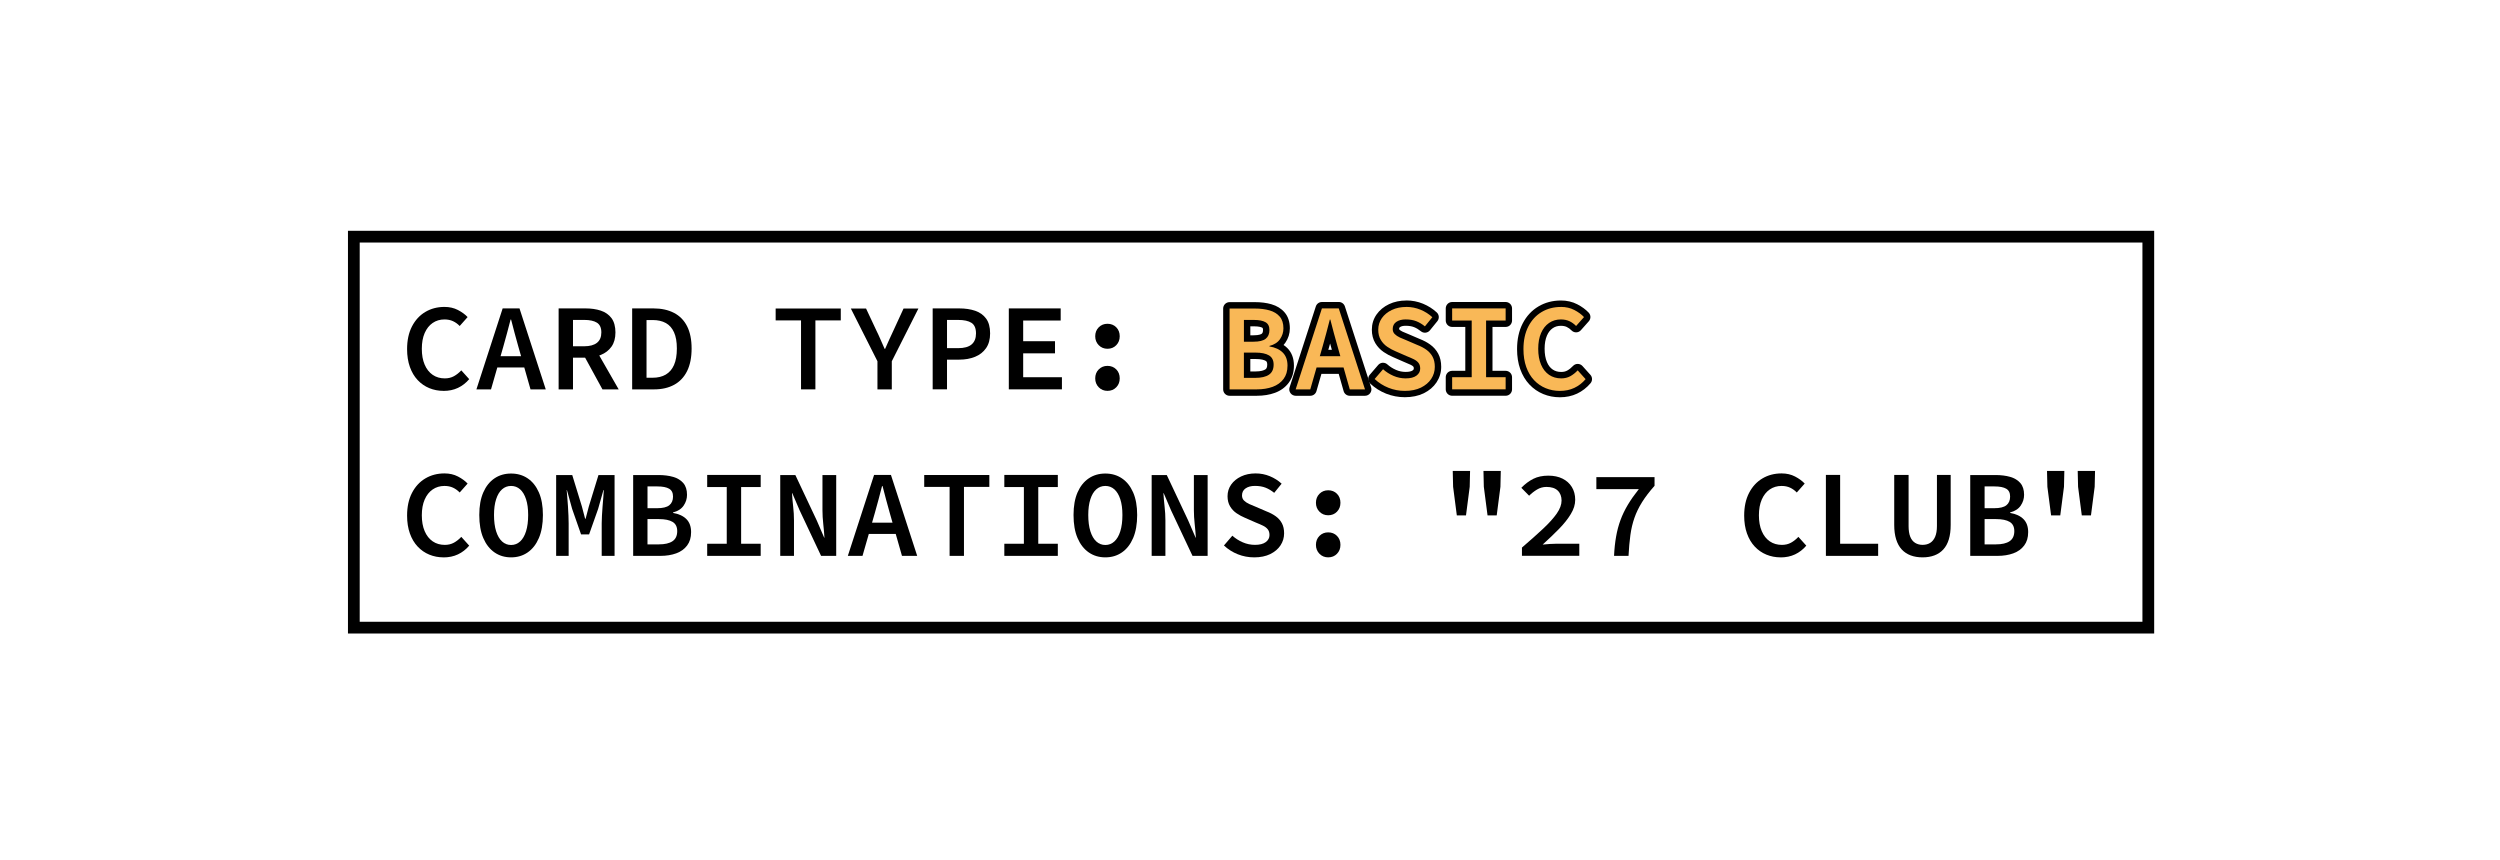 <?xml version="1.0" encoding="UTF-8"?> <svg xmlns="http://www.w3.org/2000/svg" id="_27_Image" data-name="27 Image" viewBox="0 0 1171.18 402.89"><defs><style> .cls-1, .cls-2 { stroke-width: 0px; } .cls-2 { fill: #f9b857; } .cls-3 { fill: none; stroke: #000; stroke-miterlimit: 10; stroke-width: 5.5px; } </style></defs><g><path class="cls-1" d="M207.76,183.11c-2.36,0-4.57-.43-6.64-1.28-2.07-.85-3.89-2.11-5.45-3.77-1.57-1.66-2.78-3.71-3.65-6.15-.87-2.44-1.31-5.22-1.31-8.35,0-4.14.76-7.68,2.29-10.64,1.53-2.96,3.62-5.22,6.26-6.79,2.65-1.57,5.63-2.35,8.96-2.35,2.36,0,4.47.48,6.32,1.45,1.86.97,3.36,2.07,4.52,3.31l-3.71,4.18c-.93-.97-1.97-1.72-3.13-2.26-1.16-.54-2.49-.81-4-.81-2.09,0-3.94.55-5.54,1.65-1.6,1.1-2.85,2.68-3.74,4.73-.89,2.05-1.33,4.5-1.33,7.37s.44,5.34,1.33,7.42c.89,2.09,2.15,3.68,3.77,4.79s3.52,1.65,5.68,1.65c1.58,0,3-.34,4.23-1.01,1.24-.68,2.4-1.59,3.48-2.75l3.71,4.12c-1.51,1.78-3.27,3.14-5.28,4.09-2.01.95-4.27,1.42-6.79,1.42Z"></path><path class="cls-1" d="M243.37,144.48h-7.89l-12.29,37.93h6.84l2.95-10.27h12.63l2.92,10.27h7.14l-12.3-37.93ZM234.5,166.86l1.33-4.64c.58-2.01,1.15-4.08,1.71-6.2.56-2.13,1.11-4.24,1.66-6.32h.23c.5,2.08,1.05,4.19,1.65,6.32.6,2.12,1.17,4.19,1.71,6.2l1.32,4.64h-9.61Z"></path><path class="cls-1" d="M280.74,166.55c.24-.09.48-.18.71-.27,2.11-.85,3.78-2.14,5.02-3.88,1.23-1.74,1.85-3.97,1.85-6.67s-.62-5.06-1.85-6.7c-1.24-1.64-2.91-2.81-5.02-3.51-2.11-.7-4.48-1.04-7.11-1.04h-12.64v37.93h6.73v-14.85h5.68l8.12,14.85h7.6l-9.09-15.86ZM268.43,149.87h5.22c2.63,0,4.63.43,6,1.3s2.06,2.39,2.06,4.56-.69,3.79-2.06,4.87-3.37,1.62-6,1.62h-5.22v-12.35Z"></path><path class="cls-1" d="M296.15,182.41v-37.93h9.98c3.71,0,6.91.7,9.6,2.09,2.69,1.39,4.74,3.48,6.15,6.26,1.41,2.78,2.12,6.26,2.12,10.44s-.71,7.74-2.12,10.58c-1.41,2.84-3.43,4.98-6.06,6.41-2.63,1.43-5.74,2.15-9.34,2.15h-10.32ZM302.88,176.96h2.84c2.44,0,4.49-.49,6.18-1.48,1.68-.99,2.97-2.48,3.86-4.5.89-2.01,1.33-4.58,1.33-7.71s-.44-5.63-1.33-7.6c-.89-1.97-2.17-3.42-3.86-4.35-1.68-.93-3.74-1.39-6.18-1.39h-2.84v27.03Z"></path><path class="cls-1" d="M375.26,182.41v-32.31h-11.89v-5.57h30.51v5.57h-11.89v32.31h-6.73Z"></path><path class="cls-1" d="M411.06,182.41v-13.17l-12.47-24.71h7.13l4.76,10.15c.7,1.39,1.35,2.81,1.97,4.26.62,1.45,1.28,2.95,1.97,4.49h.23c.66-1.55,1.32-3.04,2-4.49.68-1.45,1.34-2.89,2-4.32l4.64-10.09h6.96l-12.47,24.71v13.17h-6.73Z"></path><path class="cls-1" d="M436.93,182.41v-37.93h12.47c2.78,0,5.26.37,7.42,1.1,2.17.74,3.88,1.95,5.13,3.65,1.26,1.7,1.89,4.02,1.89,6.96,0,2.78-.63,5.08-1.89,6.9-1.26,1.82-2.98,3.17-5.16,4.06-2.19.89-4.65,1.33-7.4,1.33h-5.74v13.92h-6.73ZM443.66,163.1h5.22c2.82,0,4.92-.58,6.29-1.74,1.37-1.16,2.06-2.88,2.06-5.16,0-2.4-.71-4.05-2.12-4.96-1.41-.91-3.49-1.36-6.24-1.36h-5.22v13.22Z"></path><path class="cls-1" d="M472.6,182.41v-37.93h24.3v5.68h-17.57v9.69h14.91v5.68h-14.91v11.19h18.15v5.68h-24.88Z"></path><path class="cls-1" d="M518.82,163.39c-1.62,0-2.99-.56-4.09-1.68-1.1-1.12-1.65-2.51-1.65-4.18s.55-3.1,1.65-4.2c1.1-1.1,2.46-1.65,4.09-1.65s3.04.55,4.12,1.65c1.08,1.1,1.62,2.5,1.62,4.2s-.54,3.05-1.62,4.18c-1.08,1.12-2.46,1.68-4.12,1.68ZM518.82,183.11c-1.62,0-2.99-.56-4.09-1.68-1.1-1.12-1.65-2.51-1.65-4.18s.55-3.1,1.65-4.2,2.46-1.65,4.09-1.65,3.04.55,4.12,1.65c1.08,1.1,1.62,2.5,1.62,4.2s-.54,3.06-1.62,4.18c-1.08,1.12-2.46,1.68-4.12,1.68Z"></path><g><path class="cls-2" d="M576.01,183.91c-.83,0-1.5-.67-1.5-1.5v-37.87c0-.83.67-1.5,1.5-1.5h11.77c2.76,0,5.24.31,7.38.93,2.29.66,4.13,1.79,5.48,3.36,1.39,1.63,2.1,3.81,2.1,6.49,0,2.12-.63,4.1-1.86,5.9-.59.85-1.32,1.58-2.19,2.19,1.3.57,2.41,1.32,3.32,2.22,1.75,1.76,2.64,4.16,2.64,7.15,0,2.83-.72,5.24-2.15,7.16-1.41,1.89-3.36,3.31-5.79,4.2-2.32.85-4.99,1.28-7.94,1.28h-12.76ZM588.08,175.52c2.47,0,4.33-.41,5.54-1.22.66-.44,1.54-1.29,1.54-3.48,0-1.94-.83-2.66-1.45-3.03-1.21-.72-3.1-1.09-5.64-1.09h-3.84v8.83h3.84ZM587.21,158.58c2.87,0,4.2-.58,4.8-1.06.8-.64,1.18-1.56,1.18-2.89,0-1.57-.62-2.12-1.09-2.39-.67-.39-2.04-.87-4.72-.87h-3.14v7.21h2.97Z"></path><path class="cls-1" d="M587.79,144.54c2.63,0,4.95.29,6.96.87,2.01.58,3.6,1.55,4.76,2.9,1.16,1.35,1.74,3.19,1.74,5.51,0,1.82-.53,3.5-1.59,5.05-1.06,1.55-2.72,2.61-4.96,3.19v.23c2.71.46,4.79,1.43,6.26,2.9,1.47,1.47,2.2,3.5,2.2,6.09s-.62,4.6-1.86,6.26c-1.24,1.66-2.94,2.89-5.1,3.68-2.17.79-4.64,1.19-7.42,1.19h-12.76v-37.87h11.77M582.74,160.08h4.47c2.67,0,4.58-.46,5.74-1.39,1.16-.93,1.74-2.28,1.74-4.06s-.61-2.97-1.83-3.68c-1.22-.71-3.04-1.07-5.48-1.07h-4.64v10.21M582.74,177.02h5.34c2.78,0,4.91-.49,6.38-1.48,1.47-.99,2.2-2.56,2.2-4.73,0-2.01-.73-3.45-2.18-4.32-1.45-.87-3.59-1.31-6.41-1.31h-5.34v11.83M587.79,141.54h-11.77c-1.66,0-3,1.34-3,3v37.87c0,1.66,1.34,3,3,3h12.76c3.12,0,5.97-.46,8.46-1.37,2.71-.99,4.89-2.58,6.48-4.71,1.63-2.18,2.45-4.89,2.45-8.05,0-3.4-1.04-6.16-3.08-8.21-.54-.54-1.13-1.02-1.78-1.45.3-.33.57-.68.83-1.05,1.41-2.05,2.12-4.32,2.12-6.75,0-3.05-.83-5.56-2.46-7.46-1.54-1.8-3.63-3.09-6.2-3.83-2.27-.66-4.89-.99-7.79-.99h0ZM585.74,152.87h1.64c2.47,0,3.54.41,3.96.66.11.07.35.2.35,1.1,0,1.23-.43,1.57-.61,1.72-.22.17-1.13.73-3.87.73h-1.47v-4.21h0ZM585.74,168.18h2.34c2.81,0,4.2.48,4.87.88.25.15.72.43.72,1.75,0,1.65-.61,2.06-.88,2.24-.66.44-2.01.97-4.71.97h-2.34v-5.83h0Z"></path></g><g><path class="cls-2" d="M632.33,183.91c-.67,0-1.26-.44-1.44-1.09l-2.61-9.18h-10.37l-2.64,9.18c-.19.64-.77,1.09-1.44,1.09h-6.85c-.48,0-.93-.23-1.21-.62-.28-.39-.36-.89-.21-1.34l12.3-37.93c.2-.62.78-1.04,1.43-1.04h7.89c.65,0,1.23.42,1.43,1.04l12.29,37.93c.15.46.07.96-.21,1.34-.28.39-.73.62-1.21.62h-7.13ZM625.93,165.36l-.78-2.73c-.55-2.02-1.12-4.09-1.72-6.2-.11-.4-.22-.79-.33-1.19-.1.39-.2.78-.31,1.16-.57,2.15-1.15,4.25-1.72,6.23l-.78,2.72h5.63Z"></path><path class="cls-1" d="M627.17,144.48l12.29,37.93h-7.13l-2.92-10.27h-12.63l-2.95,10.27h-6.85l12.3-37.93h7.89M618.3,166.86h9.61l-1.32-4.64c-.55-2.01-1.12-4.08-1.72-6.2-.6-2.13-1.15-4.24-1.65-6.32h-.23c-.54,2.08-1.09,4.19-1.65,6.32-.56,2.12-1.13,4.19-1.71,6.2l-1.33,4.64M627.17,141.48h-7.89c-1.3,0-2.45.84-2.85,2.07l-12.3,37.93c-.3.91-.14,1.91.43,2.69.56.78,1.47,1.24,2.43,1.24h6.85c1.34,0,2.51-.89,2.88-2.17l2.33-8.1h8.1l2.3,8.09c.37,1.29,1.54,2.18,2.89,2.18h7.13c.96,0,1.86-.46,2.43-1.24s.72-1.78.43-2.69l-12.29-37.93c-.4-1.24-1.55-2.08-2.85-2.08h0ZM622.28,163.86l.23-.81c.2-.7.4-1.41.61-2.13.19.71.39,1.41.58,2.1l.24.85h-1.66Z"></path></g><g><path class="cls-2" d="M658.14,184.61c-2.84,0-5.61-.52-8.21-1.56-2.6-1.03-4.95-2.52-6.97-4.42-.59-.55-.63-1.46-.11-2.07l3.94-4.58c.26-.3.64-.49,1.04-.52.03,0,.07,0,.1,0,.37,0,.72.13,1,.38,1.31,1.17,2.81,2.12,4.47,2.85,1.62.71,3.35,1.06,5.14,1.06s3.26-.34,4.15-1c.78-.58,1.14-1.24,1.14-2.08,0-.77-.16-1.36-.48-1.76-.4-.5-.98-.94-1.72-1.3-.91-.44-1.99-.92-3.23-1.4l-5.21-2.28c-1.37-.56-2.76-1.32-4.1-2.22-1.43-.97-2.62-2.22-3.52-3.72-.93-1.54-1.4-3.4-1.4-5.53,0-2.32.66-4.43,1.95-6.28,1.27-1.81,3.03-3.27,5.25-4.32,2.19-1.04,4.7-1.57,7.46-1.57,2.51,0,4.93.48,7.21,1.42,2.26.93,4.28,2.21,5.99,3.8.58.54.64,1.43.15,2.05l-3.48,4.29c-.25.31-.62.51-1.01.55-.05,0-.1,0-.15,0-.34,0-.68-.12-.95-.34-1.15-.94-2.37-1.67-3.64-2.17-1.23-.49-2.73-.73-4.46-.73-1.46,0-2.64.3-3.5.89-.71.49-1.03,1.13-1.03,2.07,0,.74.28,1.11.49,1.32.49.49,1.16.94,1.99,1.33.95.45,1.98.88,3.05,1.29l5.05,2.17c1.68.64,3.24,1.46,4.57,2.42,1.42,1.02,2.55,2.29,3.35,3.79.81,1.51,1.22,3.34,1.22,5.44,0,2.34-.65,4.51-1.93,6.45-1.27,1.92-3.09,3.47-5.41,4.61-2.29,1.12-5.05,1.69-8.2,1.69Z"></path><path class="cls-1" d="M658.83,143.78c2.32,0,4.53.44,6.64,1.31,2.11.87,3.95,2.04,5.54,3.51l-3.48,4.29c-1.28-1.04-2.62-1.85-4.03-2.41-1.41-.56-3.08-.84-5.02-.84-1.78,0-3.23.39-4.35,1.16-1.12.77-1.68,1.88-1.68,3.31,0,.97.31,1.76.93,2.38.62.62,1.42,1.16,2.41,1.62.99.46,2.04.91,3.16,1.33l4.99,2.15c1.62.62,3.05,1.37,4.29,2.26,1.24.89,2.2,1.98,2.9,3.28.7,1.3,1.04,2.87,1.04,4.73,0,2.05-.56,3.92-1.68,5.63-1.12,1.7-2.73,3.06-4.81,4.09-2.09,1.02-4.6,1.54-7.54,1.54-2.67,0-5.22-.48-7.66-1.45-2.44-.97-4.6-2.34-6.5-4.12l3.94-4.58c1.43,1.28,3.05,2.31,4.87,3.1,1.82.79,3.73,1.19,5.74,1.19,2.2,0,3.89-.43,5.05-1.3,1.16-.87,1.74-1.96,1.74-3.28,0-1.12-.27-2.02-.81-2.7-.54-.68-1.29-1.25-2.23-1.71-.95-.46-2.06-.95-3.33-1.45l-5.16-2.26c-1.31-.54-2.6-1.24-3.86-2.09-1.26-.85-2.28-1.93-3.07-3.25-.79-1.31-1.19-2.9-1.19-4.76,0-2.01.56-3.82,1.68-5.42,1.12-1.6,2.68-2.88,4.67-3.83,1.99-.95,4.26-1.42,6.81-1.42M658.83,140.78c-2.99,0-5.71.58-8.1,1.71-2.46,1.17-4.42,2.79-5.84,4.82-1.48,2.11-2.22,4.51-2.22,7.14,0,2.4.55,4.52,1.62,6.31,1.01,1.68,2.35,3.09,3.96,4.18,1.41.95,2.88,1.75,4.36,2.36l5.13,2.25s.07.03.1.04c1.19.47,2.24.93,3.12,1.35.54.26.95.57,1.21.89.07.09.15.36.15.82,0,.21,0,.47-.54.88-.61.45-1.76.7-3.25.7-1.61,0-3.09-.31-4.54-.94-1.52-.66-2.89-1.53-4.07-2.59-.55-.49-1.26-.76-2-.76-.07,0-.13,0-.2,0-.8.05-1.55.43-2.08,1.04l-3.94,4.58c-1.05,1.22-.95,3.04.22,4.14,2.16,2.03,4.67,3.62,7.44,4.72,2.78,1.1,5.73,1.66,8.76,1.66,3.38,0,6.37-.62,8.86-1.84,2.56-1.26,4.58-2.98,6-5.13,1.44-2.19,2.18-4.64,2.18-7.28,0-2.35-.47-4.42-1.4-6.15-.91-1.69-2.18-3.14-3.79-4.29-1.43-1.03-3.08-1.9-4.91-2.61l-4.93-2.12s-.08-.03-.12-.05c-1.04-.39-2.03-.81-2.95-1.24-.67-.31-1.19-.66-1.56-1.03-.02-.02-.05-.09-.05-.26,0-.53.15-.67.39-.84.61-.42,1.5-.63,2.65-.63,1.54,0,2.86.21,3.91.63,1.12.44,2.21,1.1,3.24,1.94.54.44,1.21.68,1.9.68.1,0,.2,0,.31-.02.79-.08,1.52-.48,2.03-1.1l3.48-4.29c1-1.23.87-3.02-.29-4.09-1.84-1.71-4.01-3.08-6.43-4.08-2.46-1.02-5.08-1.53-7.79-1.53h0Z"></path></g><g><path class="cls-2" d="M680.29,183.91c-.83,0-1.5-.67-1.5-1.5v-5.68c0-.83.67-1.5,1.5-1.5h7.66v-23.56h-7.66c-.83,0-1.5-.67-1.5-1.5v-5.68c0-.83.67-1.5,1.5-1.5h25.06c.83,0,1.5.67,1.5,1.5v5.68c0,.83-.67,1.5-1.5,1.5h-7.66v23.56h7.66c.83,0,1.5.67,1.5,1.5v5.68c0,.83-.67,1.5-1.5,1.5h-25.06Z"></path><path class="cls-1" d="M705.35,144.48v5.68h-9.16v26.56h9.16v5.68h-25.06v-5.68h9.16v-26.56h-9.16v-5.68h25.06M705.35,141.48h-25.06c-1.66,0-3,1.34-3,3v5.68c0,1.66,1.34,3,3,3h6.16v20.56h-6.16c-1.66,0-3,1.34-3,3v5.68c0,1.66,1.34,3,3,3h25.06c1.66,0,3-1.34,3-3v-5.68c0-1.66-1.34-3-3-3h-6.16v-20.56h6.16c1.66,0,3-1.34,3-3v-5.68c0-1.66-1.34-3-3-3h0Z"></path></g><g><path class="cls-2" d="M730.75,184.61c-2.54,0-4.97-.47-7.21-1.39-2.26-.93-4.27-2.32-5.97-4.13-1.7-1.81-3.04-4.05-3.97-6.67-.92-2.59-1.39-5.57-1.39-8.86,0-4.36.83-8.17,2.46-11.33,1.65-3.2,3.95-5.68,6.83-7.39,2.87-1.7,6.14-2.56,9.72-2.56,2.59,0,4.95.54,7.01,1.62,2,1.04,3.66,2.26,4.93,3.61.53.57.54,1.44.03,2.02l-3.71,4.18c-.28.31-.67.5-1.09.5,0,0-.02,0-.03,0-.41,0-.8-.17-1.08-.46-.79-.83-1.7-1.48-2.68-1.94-.95-.45-2.09-.67-3.37-.67-1.79,0-3.33.45-4.69,1.39-1.36.94-2.44,2.31-3.21,4.09-.8,1.85-1.21,4.13-1.21,6.77s.41,4.95,1.21,6.84c.77,1.81,1.86,3.2,3.23,4.13,1.38.94,2.97,1.39,4.84,1.39,1.34,0,2.49-.27,3.51-.83,1.09-.6,2.13-1.42,3.1-2.46.28-.3.68-.48,1.1-.48,0,0,0,0,.01,0,.42,0,.82.18,1.1.5l3.71,4.12c.5.56.52,1.4.03,1.97-1.64,1.93-3.59,3.44-5.78,4.48-2.2,1.04-4.7,1.56-7.42,1.56Z"></path><path class="cls-1" d="M731.22,143.78c2.36,0,4.47.48,6.32,1.45,1.86.97,3.36,2.07,4.52,3.31l-3.71,4.18c-.93-.97-1.97-1.72-3.13-2.26-1.16-.54-2.49-.81-4-.81-2.09,0-3.94.55-5.54,1.65-1.6,1.1-2.85,2.68-3.74,4.73-.89,2.05-1.33,4.5-1.33,7.37s.44,5.34,1.33,7.42c.89,2.09,2.15,3.68,3.77,4.79,1.62,1.1,3.52,1.65,5.68,1.65,1.58,0,3-.34,4.23-1.01,1.24-.68,2.4-1.6,3.48-2.75l3.71,4.12c-1.51,1.78-3.27,3.14-5.28,4.09-2.01.95-4.27,1.42-6.79,1.42-2.36,0-4.57-.43-6.64-1.28-2.07-.85-3.89-2.11-5.45-3.77-1.57-1.66-2.78-3.71-3.65-6.15-.87-2.44-1.31-5.22-1.31-8.35,0-4.14.76-7.68,2.29-10.64,1.53-2.96,3.62-5.22,6.26-6.79,2.65-1.57,5.63-2.35,8.96-2.35M731.22,140.78c-3.85,0-7.38.93-10.49,2.77-3.13,1.85-5.62,4.54-7.4,7.99-1.74,3.37-2.63,7.42-2.63,12.02,0,3.46.5,6.61,1.48,9.36,1.01,2.82,2.45,5.24,4.3,7.2,1.85,1.97,4.04,3.48,6.5,4.49,2.42,1,5.04,1.5,7.78,1.5,2.95,0,5.66-.57,8.06-1.71,2.39-1.13,4.51-2.76,6.29-4.86.97-1.15.95-2.83-.06-3.95l-3.71-4.12c-.56-.62-1.36-.98-2.2-.99h-.03c-.83,0-1.63.34-2.19.95-.86.92-1.78,1.65-2.73,2.17-.8.44-1.71.65-2.8.65-1.57,0-2.87-.37-4-1.14-1.15-.78-2.03-1.92-2.69-3.48-.73-1.7-1.09-3.81-1.09-6.25s.37-4.51,1.09-6.17c.67-1.54,1.55-2.66,2.69-3.45,1.1-.76,2.36-1.13,3.84-1.13,1.06,0,1.98.18,2.73.53.83.39,1.56.92,2.24,1.62.57.59,1.35.92,2.16.92.02,0,.04,0,.06,0,.84-.02,1.63-.38,2.18-1.01l3.71-4.18c1.03-1.16,1.01-2.91-.05-4.04-1.39-1.48-3.18-2.8-5.33-3.91-2.28-1.19-4.87-1.79-7.71-1.79h0Z"></path></g><path class="cls-1" d="M207.76,261.11c-2.36,0-4.57-.43-6.64-1.28-2.07-.85-3.89-2.11-5.45-3.77-1.57-1.66-2.78-3.71-3.65-6.15-.87-2.44-1.31-5.22-1.31-8.35,0-4.14.76-7.68,2.29-10.64,1.53-2.96,3.62-5.22,6.26-6.79,2.65-1.57,5.63-2.35,8.96-2.35,2.36,0,4.47.48,6.32,1.45,1.86.97,3.36,2.07,4.52,3.31l-3.71,4.18c-.93-.97-1.97-1.72-3.13-2.26-1.16-.54-2.49-.81-4-.81-2.09,0-3.94.55-5.54,1.65-1.6,1.1-2.85,2.68-3.74,4.73-.89,2.05-1.33,4.5-1.33,7.37s.44,5.34,1.33,7.42c.89,2.09,2.15,3.68,3.77,4.79s3.52,1.65,5.68,1.65c1.58,0,3-.34,4.23-1.01,1.24-.68,2.4-1.59,3.48-2.75l3.71,4.12c-1.51,1.78-3.27,3.14-5.28,4.09-2.01.95-4.27,1.42-6.79,1.42Z"></path><path class="cls-1" d="M239.43,261.11c-2.94,0-5.53-.77-7.77-2.32-2.24-1.55-3.99-3.79-5.25-6.73-1.26-2.94-1.88-6.53-1.88-10.79s.63-7.7,1.88-10.59c1.26-2.88,3.01-5.07,5.25-6.58,2.24-1.51,4.83-2.26,7.77-2.26s5.53.75,7.77,2.26c2.24,1.51,3.99,3.7,5.25,6.58,1.26,2.88,1.89,6.41,1.89,10.59s-.63,7.85-1.89,10.79c-1.26,2.94-3.01,5.18-5.25,6.73-2.24,1.55-4.83,2.32-7.77,2.32ZM239.43,255.31c1.62,0,3.04-.55,4.23-1.65,1.2-1.1,2.13-2.7,2.78-4.78.66-2.09.99-4.62.99-7.6s-.33-5.36-.99-7.4c-.66-2.03-1.59-3.58-2.78-4.64-1.2-1.06-2.61-1.59-4.23-1.59s-3.04.53-4.23,1.59c-1.2,1.06-2.13,2.61-2.78,4.64-.66,2.03-.99,4.49-.99,7.4s.33,5.51.99,7.6c.66,2.09,1.58,3.68,2.78,4.78,1.2,1.1,2.61,1.65,4.23,1.65Z"></path><path class="cls-1" d="M260.54,260.41v-37.87h7.54l4.52,14.73,1.51,5.74h.23l1.51-5.74,4.52-14.73h7.54v37.87h-6.03v-15.25c0-1.04.04-2.25.12-3.62.08-1.37.17-2.81.29-4.32.12-1.51.23-2.93.35-4.26.12-1.33.19-2.47.23-3.39h-.17l-2.49,8.82-4.23,11.95h-3.77l-4.18-11.95-2.44-8.82h-.12c.08.93.17,2.06.29,3.39.12,1.33.22,2.75.32,4.26.1,1.51.17,2.95.23,4.32.06,1.37.09,2.58.09,3.62v15.25h-5.86Z"></path><path class="cls-1" d="M296.62,260.41v-37.87h11.77c2.63,0,4.95.29,6.96.87,2.01.58,3.6,1.55,4.76,2.9,1.16,1.35,1.74,3.19,1.74,5.51,0,1.82-.53,3.5-1.59,5.05-1.06,1.55-2.72,2.61-4.96,3.19v.23c2.71.46,4.79,1.43,6.26,2.9,1.47,1.47,2.2,3.5,2.2,6.09s-.62,4.6-1.86,6.26c-1.24,1.66-2.94,2.89-5.1,3.68-2.17.79-4.64,1.19-7.42,1.19h-12.76ZM303.34,238.08h4.47c2.67,0,4.58-.46,5.74-1.39,1.16-.93,1.74-2.28,1.74-4.06s-.61-2.97-1.83-3.68c-1.22-.71-3.04-1.07-5.48-1.07h-4.64v10.21ZM303.34,255.02h5.34c2.78,0,4.91-.49,6.38-1.48,1.47-.99,2.2-2.56,2.2-4.73,0-2.01-.73-3.45-2.18-4.32-1.45-.87-3.59-1.31-6.41-1.31h-5.34v11.83Z"></path><path class="cls-1" d="M331.3,260.41v-5.68h9.16v-26.56h-9.16v-5.68h25.06v5.68h-9.16v26.56h9.16v5.68h-25.06Z"></path><path class="cls-1" d="M365.52,260.41v-37.87h7.08l10.03,21.29,3.48,8.06h.12c-.12-1.97-.3-4.09-.55-6.35-.25-2.26-.38-4.46-.38-6.58v-16.41h6.44v37.87h-7.08l-10.03-21.29-3.48-8.12h-.12c.12,2.01.3,4.12.55,6.32.25,2.2.38,4.37.38,6.5v16.59h-6.44Z"></path><path class="cls-1" d="M397.19,260.41l12.3-37.93h7.89l12.3,37.93h-7.13l-5.74-20.18c-.54-2.01-1.11-4.08-1.71-6.21-.6-2.13-1.15-4.23-1.65-6.32h-.23c-.54,2.09-1.09,4.2-1.65,6.32-.56,2.13-1.13,4.2-1.71,6.21l-5.8,20.18h-6.84ZM404.44,250.14v-5.28h17.81v5.28h-17.81Z"></path><path class="cls-1" d="M444.86,260.41v-32.31h-11.89v-5.57h30.51v5.57h-11.89v32.31h-6.73Z"></path><path class="cls-1" d="M470.5,260.41v-5.68h9.16v-26.56h-9.16v-5.68h25.06v5.68h-9.16v26.56h9.16v5.68h-25.06Z"></path><path class="cls-1" d="M517.82,261.11c-2.94,0-5.53-.77-7.77-2.32-2.24-1.55-3.99-3.79-5.25-6.73-1.26-2.94-1.88-6.53-1.88-10.79s.63-7.7,1.88-10.59c1.26-2.88,3.01-5.07,5.25-6.58,2.24-1.51,4.83-2.26,7.77-2.26s5.53.75,7.77,2.26c2.24,1.51,3.99,3.7,5.25,6.58,1.26,2.88,1.89,6.41,1.89,10.59s-.63,7.85-1.89,10.79c-1.26,2.94-3.01,5.18-5.25,6.73-2.24,1.55-4.83,2.32-7.77,2.32ZM517.82,255.31c1.62,0,3.04-.55,4.23-1.65,1.2-1.1,2.13-2.7,2.78-4.78.66-2.09.99-4.62.99-7.6s-.33-5.36-.99-7.4c-.66-2.03-1.59-3.58-2.78-4.64-1.2-1.06-2.61-1.59-4.23-1.59s-3.04.53-4.23,1.59c-1.2,1.06-2.13,2.61-2.78,4.64-.66,2.03-.99,4.49-.99,7.4s.33,5.51.99,7.6c.66,2.09,1.58,3.68,2.78,4.78,1.2,1.1,2.61,1.65,4.23,1.65Z"></path><path class="cls-1" d="M539.52,260.41v-37.87h7.08l10.03,21.29,3.48,8.06h.12c-.12-1.97-.3-4.09-.55-6.35-.25-2.26-.38-4.46-.38-6.58v-16.41h6.44v37.87h-7.08l-10.03-21.29-3.48-8.12h-.12c.12,2.01.3,4.12.55,6.32.25,2.2.38,4.37.38,6.5v16.59h-6.44Z"></path><path class="cls-1" d="M587.54,261.11c-2.67,0-5.22-.48-7.66-1.45s-4.6-2.34-6.5-4.12l3.94-4.58c1.43,1.28,3.05,2.31,4.87,3.1,1.82.79,3.73,1.19,5.74,1.19,2.2,0,3.89-.43,5.05-1.3,1.16-.87,1.74-1.96,1.74-3.28,0-1.12-.27-2.02-.81-2.7-.54-.68-1.29-1.25-2.23-1.71-.95-.46-2.06-.95-3.33-1.45l-5.16-2.26c-1.31-.54-2.6-1.24-3.86-2.09-1.26-.85-2.28-1.93-3.07-3.25-.79-1.31-1.19-2.9-1.19-4.76,0-2.01.56-3.82,1.68-5.42,1.12-1.6,2.68-2.88,4.67-3.83,1.99-.95,4.26-1.42,6.81-1.42,2.32,0,4.53.43,6.64,1.3,2.11.87,3.95,2.04,5.54,3.51l-3.48,4.29c-1.28-1.04-2.62-1.85-4.03-2.41-1.41-.56-3.08-.84-5.02-.84-1.78,0-3.23.39-4.35,1.16-1.12.77-1.68,1.88-1.68,3.31,0,.97.31,1.76.93,2.38.62.62,1.42,1.16,2.41,1.62s2.04.91,3.16,1.33l4.99,2.15c1.62.62,3.05,1.37,4.29,2.26,1.24.89,2.2,1.98,2.9,3.28.7,1.3,1.04,2.87,1.04,4.73,0,2.05-.56,3.92-1.68,5.63-1.12,1.7-2.73,3.06-4.81,4.09-2.09,1.02-4.6,1.54-7.54,1.54Z"></path><path class="cls-1" d="M622.22,241.39c-1.62,0-2.99-.56-4.09-1.68-1.1-1.12-1.65-2.51-1.65-4.18s.55-3.1,1.65-4.2c1.1-1.1,2.46-1.65,4.09-1.65s3.04.55,4.12,1.65c1.08,1.1,1.62,2.5,1.62,4.2s-.54,3.05-1.62,4.18c-1.08,1.12-2.46,1.68-4.12,1.68ZM622.22,261.11c-1.62,0-2.99-.56-4.09-1.68-1.1-1.12-1.65-2.51-1.65-4.18s.55-3.1,1.65-4.2,2.46-1.65,4.09-1.65,3.04.55,4.12,1.65c1.08,1.1,1.62,2.5,1.62,4.2s-.54,3.06-1.62,4.18c-1.08,1.12-2.46,1.68-4.12,1.68Z"></path><path class="cls-1" d="M682.48,241.44l-1.74-13.4-.17-7.42h8.12l-.17,7.42-1.74,13.4h-4.29ZM696.87,241.44l-1.74-13.4-.17-7.42h8.12l-.17,7.42-1.74,13.4h-4.29Z"></path><path class="cls-1" d="M712.99,260.41v-3.89c3.87-3.32,7.18-6.28,9.95-8.87,2.76-2.59,4.89-4.96,6.38-7.1,1.49-2.15,2.23-4.17,2.23-6.06s-.6-3.53-1.8-4.67c-1.2-1.14-2.96-1.71-5.28-1.71-1.59,0-3.05.41-4.41,1.22-1.35.81-2.59,1.78-3.71,2.9l-3.65-3.71c1.78-1.82,3.65-3.22,5.63-4.21s4.31-1.48,7.02-1.48c2.55,0,4.77.46,6.64,1.39,1.88.93,3.33,2.24,4.38,3.94,1.04,1.7,1.57,3.69,1.57,5.97s-.68,4.38-2.03,6.64c-1.35,2.26-3.18,4.57-5.48,6.93-2.3,2.36-4.88,4.83-7.74,7.42,1.08-.12,2.22-.21,3.42-.29,1.2-.08,2.3-.12,3.31-.12h10.44v5.68h-26.85Z"></path><path class="cls-1" d="M756.14,260.41c.15-3.29.47-6.3.96-9.05.48-2.74,1.17-5.33,2.06-7.74.89-2.42,2.04-4.8,3.45-7.16,1.41-2.36,3.12-4.79,5.13-7.31h-19.89v-5.63h27.26v4.06c-2.4,2.71-4.35,5.27-5.86,7.68-1.51,2.42-2.7,4.87-3.57,7.37-.87,2.49-1.5,5.17-1.89,8.03-.39,2.86-.68,6.11-.87,9.74h-6.79Z"></path><path class="cls-1" d="M834.15,261.11c-2.36,0-4.57-.43-6.64-1.28-2.07-.85-3.89-2.11-5.45-3.77-1.57-1.66-2.78-3.71-3.65-6.15-.87-2.44-1.31-5.22-1.31-8.35,0-4.14.76-7.68,2.29-10.64,1.53-2.96,3.62-5.22,6.26-6.79,2.65-1.57,5.63-2.35,8.96-2.35,2.36,0,4.47.48,6.32,1.45,1.86.97,3.36,2.07,4.52,3.31l-3.71,4.18c-.93-.97-1.97-1.72-3.13-2.26-1.16-.54-2.49-.81-4-.81-2.09,0-3.94.55-5.54,1.65-1.6,1.1-2.85,2.68-3.74,4.73-.89,2.05-1.33,4.5-1.33,7.37s.44,5.34,1.33,7.42c.89,2.09,2.15,3.68,3.77,4.79s3.52,1.65,5.68,1.65c1.58,0,3-.34,4.23-1.01,1.24-.68,2.4-1.59,3.48-2.75l3.71,4.12c-1.51,1.78-3.27,3.14-5.28,4.09-2.01.95-4.27,1.42-6.79,1.42Z"></path><path class="cls-1" d="M855.38,260.41v-37.93h6.67v32.25h17.81v5.68h-24.48Z"></path><path class="cls-1" d="M900.68,261.11c-2.09,0-3.95-.31-5.6-.93-1.64-.62-3.04-1.55-4.18-2.78-1.14-1.24-2.01-2.81-2.61-4.73-.6-1.91-.9-4.17-.9-6.76v-23.43h6.73v23.95c0,2.05.26,3.72.78,5.02.52,1.3,1.29,2.25,2.29,2.87,1,.62,2.17.93,3.48.93,1.39,0,2.58-.31,3.57-.93.99-.62,1.76-1.57,2.32-2.87.56-1.3.84-2.97.84-5.02v-23.95h6.44v23.43c0,2.59-.29,4.84-.87,6.76-.58,1.91-1.44,3.49-2.58,4.73-1.14,1.24-2.52,2.17-4.15,2.78-1.62.62-3.48.93-5.57.93Z"></path><path class="cls-1" d="M923,260.41v-37.87h11.77c2.63,0,4.95.29,6.96.87,2.01.58,3.6,1.55,4.76,2.9,1.16,1.35,1.74,3.19,1.74,5.51,0,1.82-.53,3.5-1.59,5.05-1.06,1.55-2.72,2.61-4.96,3.19v.23c2.71.46,4.79,1.43,6.26,2.9,1.47,1.47,2.2,3.5,2.2,6.09s-.62,4.6-1.86,6.26c-1.24,1.66-2.94,2.89-5.1,3.68-2.17.79-4.64,1.19-7.42,1.19h-12.76ZM929.73,238.08h4.47c2.67,0,4.58-.46,5.74-1.39s1.74-2.28,1.74-4.06-.61-2.97-1.83-3.68c-1.22-.71-3.04-1.07-5.48-1.07h-4.64v10.21ZM929.73,255.02h5.34c2.78,0,4.91-.49,6.38-1.48,1.47-.99,2.2-2.56,2.2-4.73,0-2.01-.72-3.45-2.17-4.32-1.45-.87-3.59-1.31-6.41-1.31h-5.34v11.83Z"></path><path class="cls-1" d="M960.88,241.44l-1.74-13.4-.17-7.42h8.12l-.17,7.42-1.74,13.4h-4.29ZM975.26,241.44l-1.74-13.4-.17-7.42h8.12l-.17,7.42-1.74,13.4h-4.29Z"></path></g><rect class="cls-3" x="165.76" y="110.87" width="840.66" height="183.16"></rect></svg> 